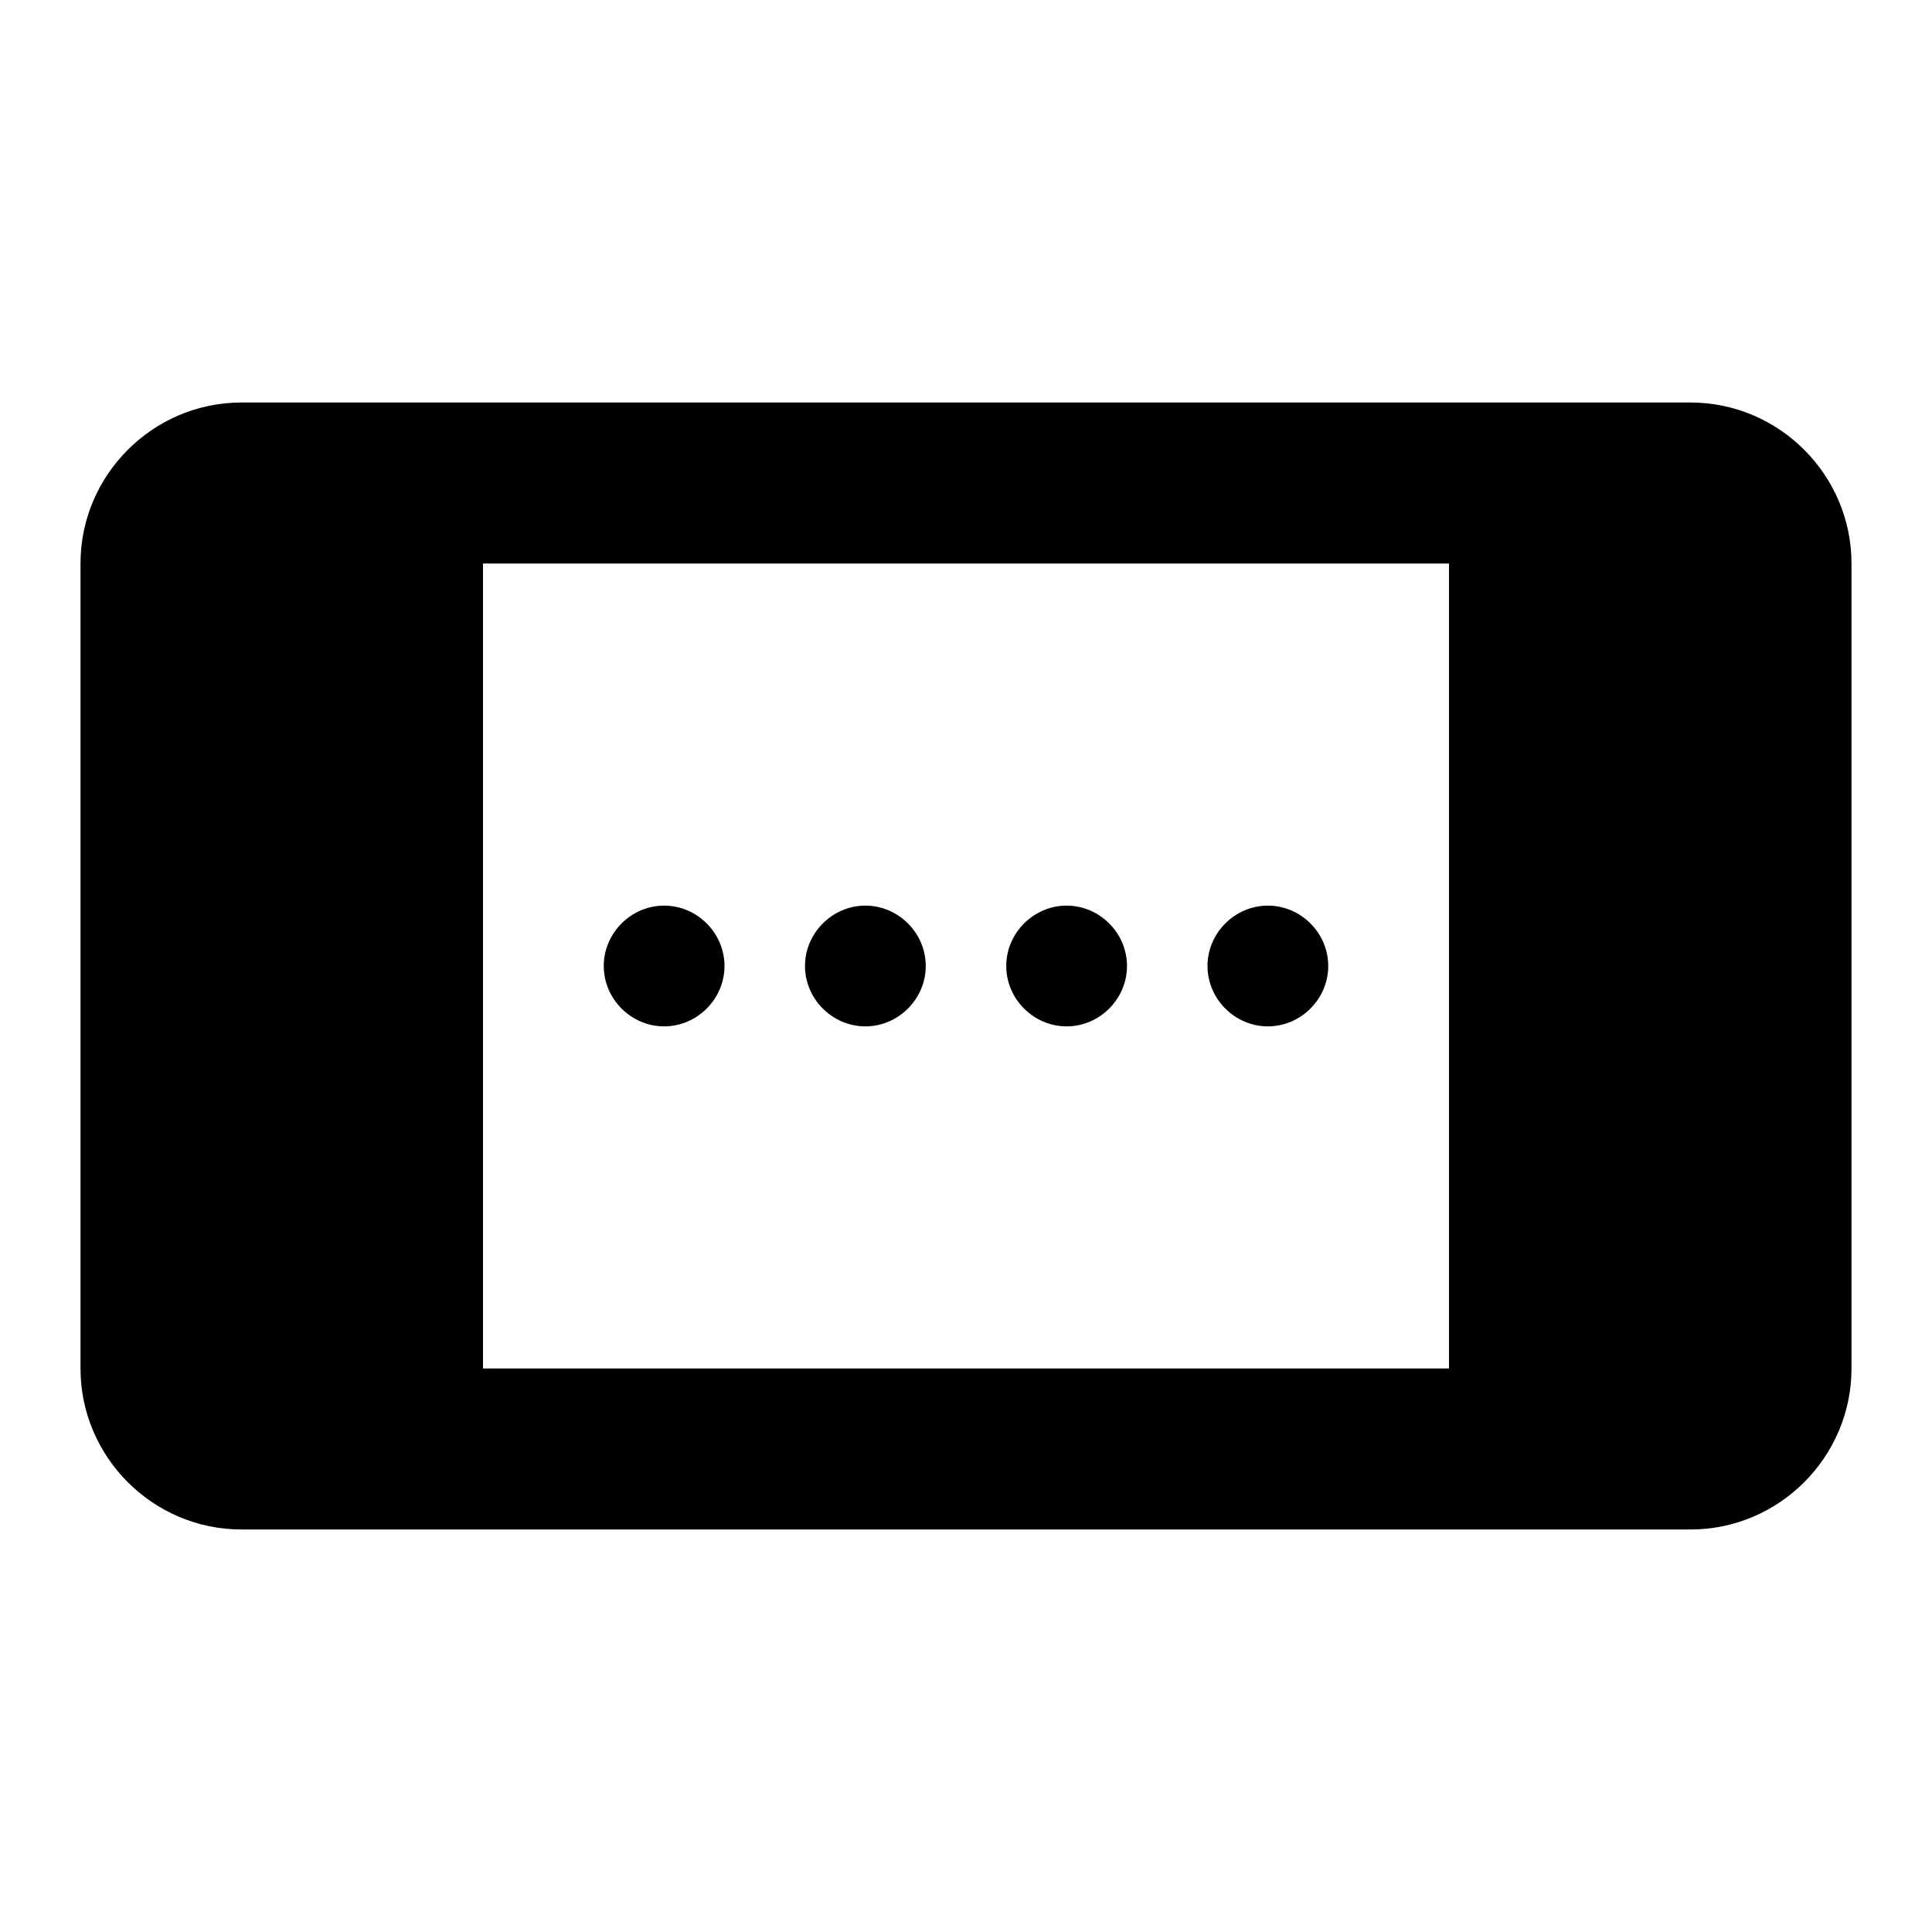 <svg xmlns="http://www.w3.org/2000/svg" width="24" height="24" viewBox="0 0 24 24"><path d="M21 5H3c-1.1 0-2 .9-2 2v10c0 1.1.9 2 2 2h18c1.1 0 2-.9 2-2V7c0-1.1-.9-2-2-2zm-3 2v10H6V7h12zm-4 5c0-.41-.34-.75-.75-.75s-.75.34-.75.75s.34.75.75.75s.75-.34.75-.75zm-5 0c0-.41-.34-.75-.75-.75s-.75.34-.75.75s.34.75.75.75S9 12.41 9 12zm7.5 0c0-.41-.34-.75-.75-.75s-.75.34-.75.75s.34.75.75.75s.75-.34.75-.75zm-5 0c0-.41-.34-.75-.75-.75s-.75.34-.75.75s.34.75.75.75s.75-.34.75-.75z"/></svg>